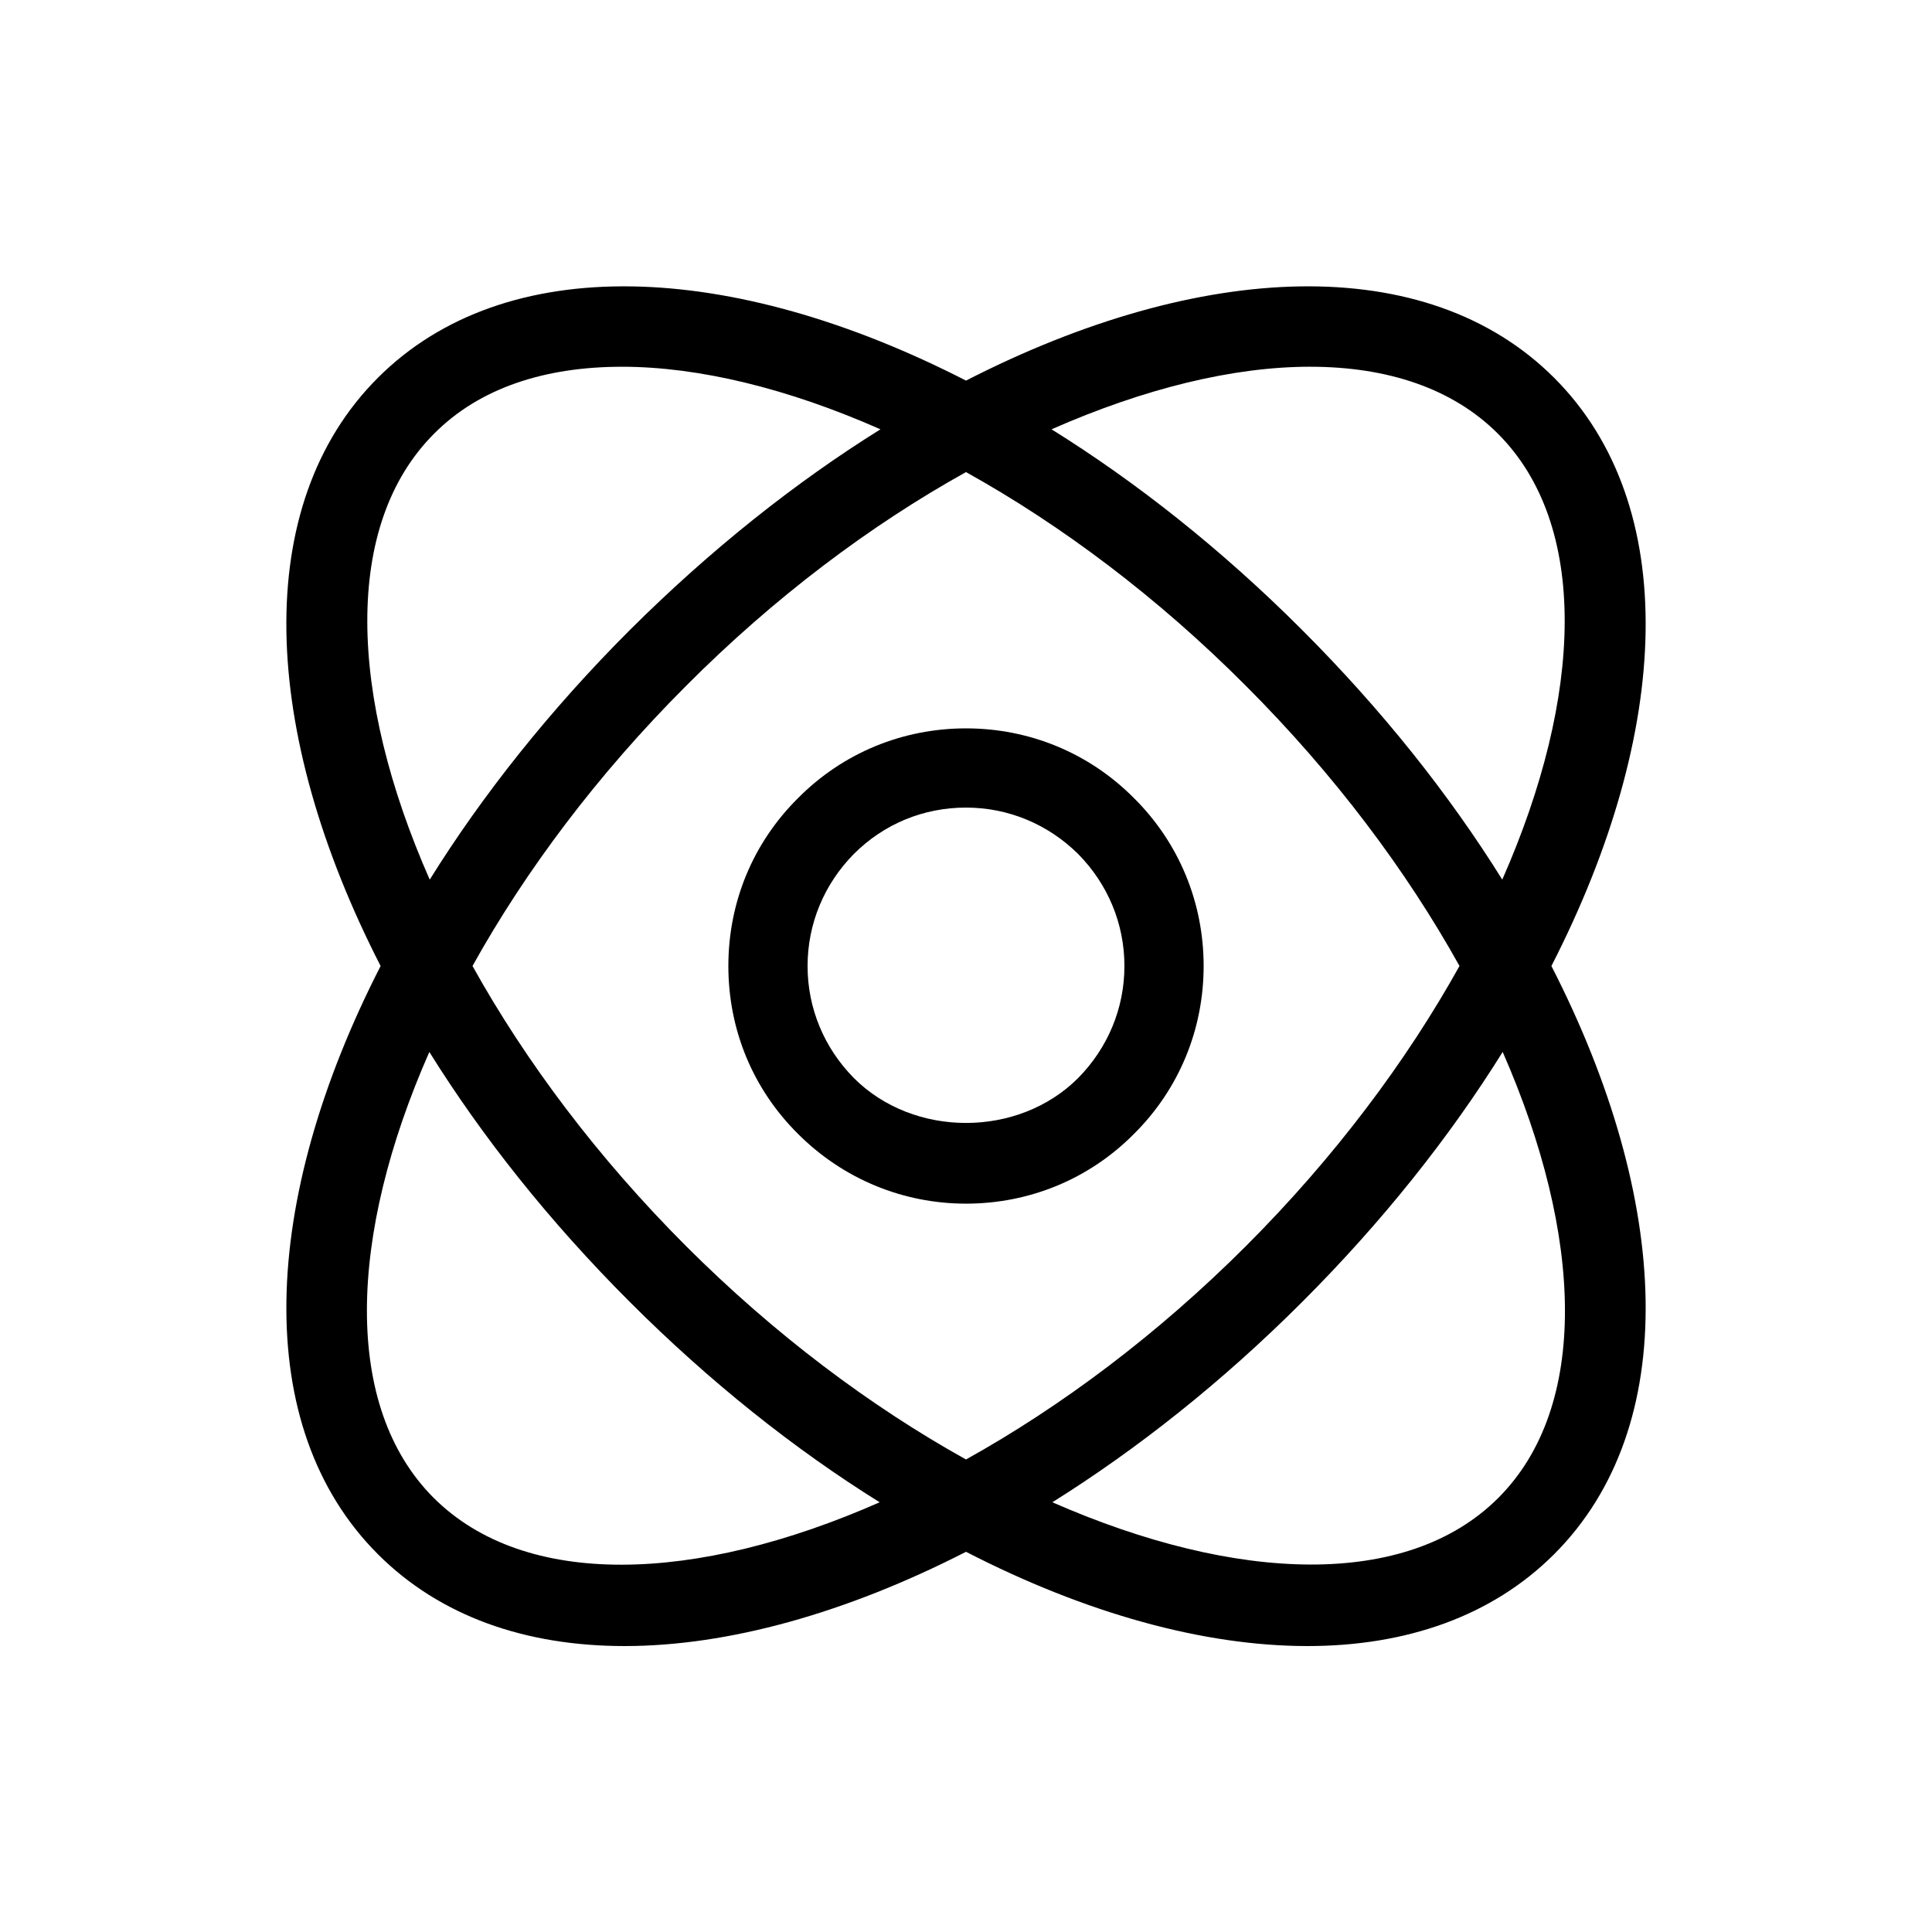 <?xml version="1.0" encoding="UTF-8"?>
<!-- Uploaded to: ICON Repo, www.iconrepo.com, Generator: ICON Repo Mixer Tools -->
<svg fill="#000000" width="800px" height="800px" version="1.1" viewBox="144 144 512 512" xmlns="http://www.w3.org/2000/svg">
 <g>
  <path d="m244.87 400c-31.906 62.242-34.426 122.17-0.734 155.87 16.48 16.48 39.148 24.352 65.391 24.352 27.395 0 58.672-8.711 90.477-24.98 31.805 16.375 63.082 24.98 90.477 24.98 26.137 0 48.91-7.871 65.391-24.352 33.691-33.691 31.172-93.625-0.734-155.87 31.906-62.242 34.426-122.17 0.734-155.87-33.695-33.691-93.629-31.172-155.87 0.734-62.242-31.906-122.18-34.426-155.87-0.734-33.691 33.691-31.172 93.625 0.734 155.87zm14.066 140.96c-24.141-24.141-22.672-69.379-1.156-118.18 14.066 22.566 31.805 44.922 53.109 66.23 21.203 21.203 43.664 39.047 66.23 53.109-48.805 21.516-93.941 22.984-118.18-1.156zm282.13 0c-24.141 24.141-69.379 22.566-118.18 1.156 22.461-14.066 44.922-31.805 66.23-53.109 21.203-21.203 39.047-43.664 53.109-66.23 21.41 48.805 22.984 94.043-1.156 118.18zm-49.855-299.77c20.363 0 37.68 5.668 49.75 17.738 24.141 24.141 22.672 69.379 1.156 118.18-14.066-22.566-31.805-44.922-53.109-66.23-21.309-21.309-43.77-39.047-66.336-53.109 24.559-10.812 48.07-16.582 68.539-16.582zm-91.211 27.918c25.297 14.066 50.801 33.168 74.207 56.68 23.406 23.406 42.508 48.91 56.574 74.207-14.066 25.297-33.168 50.801-56.574 74.207s-48.91 42.508-74.207 56.574c-25.297-14.066-50.801-33.168-74.207-56.574s-42.508-48.91-56.574-74.207c14.066-25.297 33.168-50.801 56.574-74.207 23.406-23.512 48.91-42.617 74.207-56.68zm-91.211-27.918c20.469 0 44.082 5.773 68.539 16.582-22.566 14.066-45.027 31.906-66.336 53.109-21.203 21.203-39.047 43.664-53.109 66.23-21.516-48.805-22.984-94.043 1.156-118.18 11.965-12.07 29.281-17.738 49.75-17.738z"/>
  <path d="m400 462.98c16.793 0 32.645-6.508 44.504-18.473 11.965-11.863 18.473-27.711 18.473-44.504s-6.508-32.645-18.473-44.504c-11.863-11.965-27.711-18.473-44.504-18.473s-32.645 6.508-44.504 18.473c-11.965 11.859-18.473 27.605-18.473 44.504s6.508 32.645 18.473 44.504c11.859 11.859 27.707 18.473 44.504 18.473zm-29.707-92.684c7.981-7.977 18.477-12.277 29.707-12.277s21.727 4.41 29.703 12.281c7.871 7.977 12.281 18.473 12.281 29.703s-4.41 21.727-12.281 29.703c-15.848 15.848-43.559 15.848-59.406 0-7.875-7.977-12.281-18.473-12.281-29.703s4.406-21.727 12.277-29.707z"/>
 </g>
</svg>